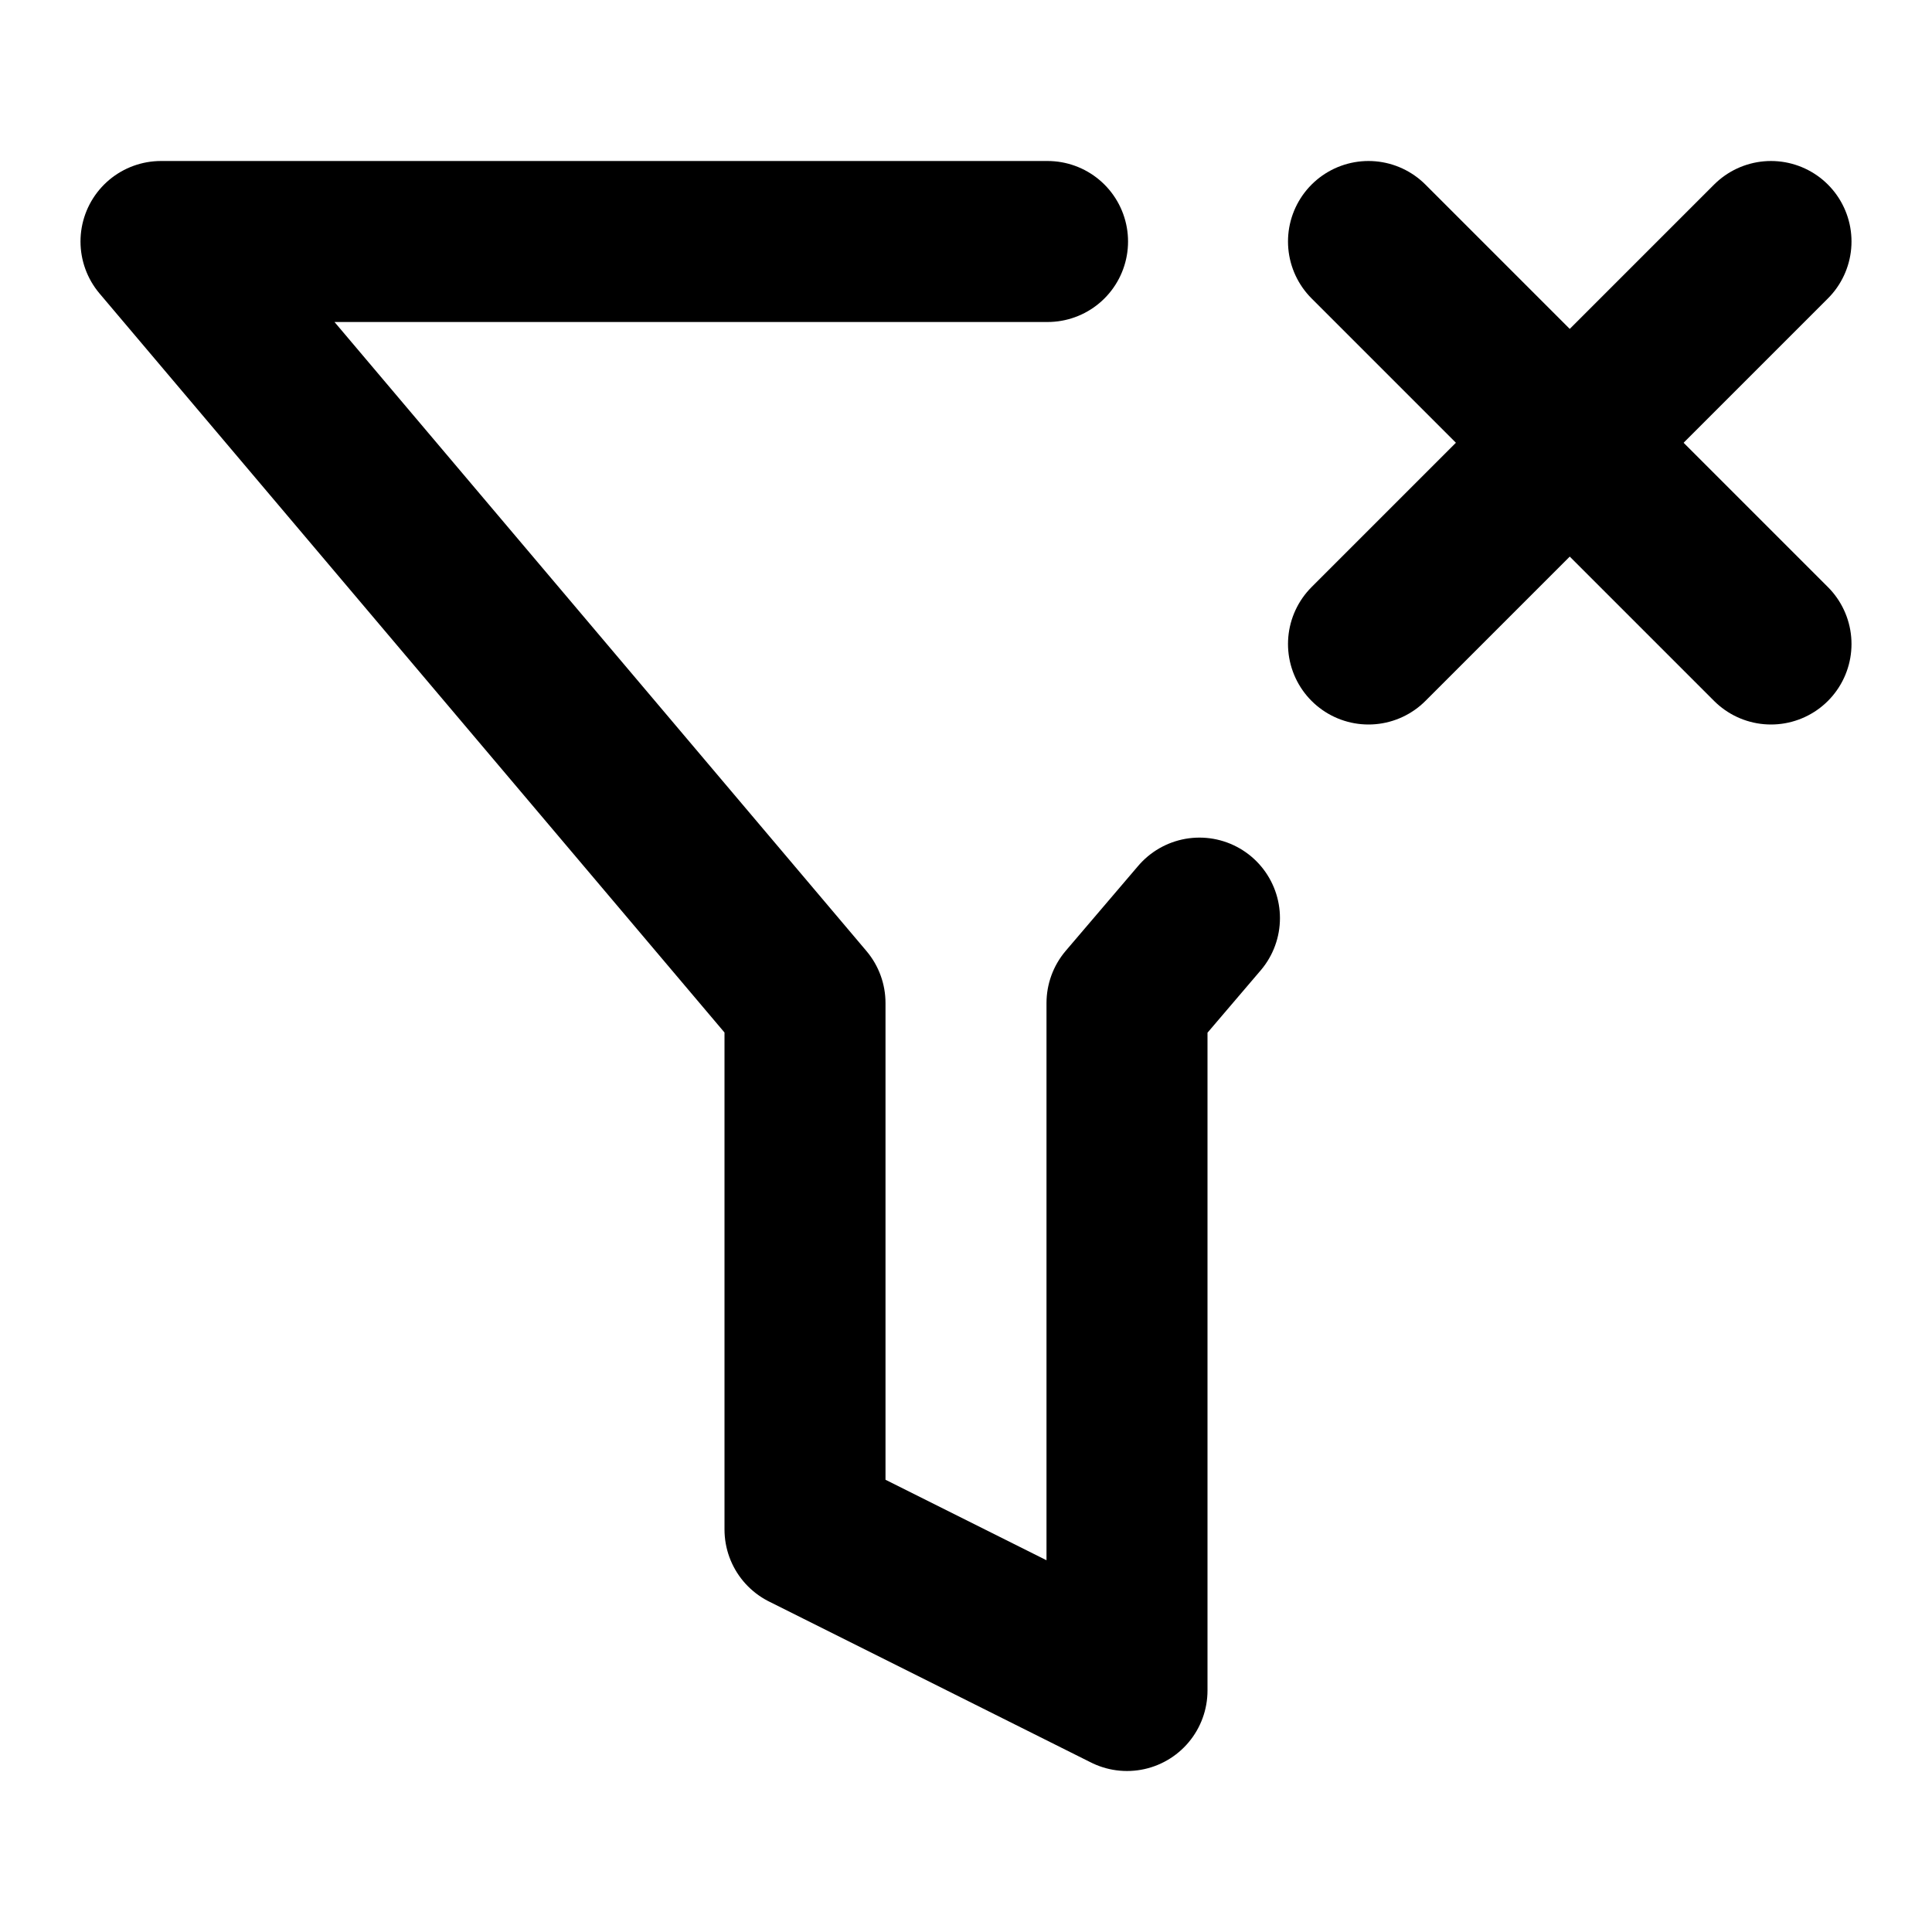 <svg
    xmlns="http://www.w3.org/2000/svg"
    width="24"
    height="24"
    viewBox="0 0 24 24"
    fill="none"
    stroke="currentColor"
    stroke-width="2"
    stroke-linecap="round"
    stroke-linejoin="round"
>
    <path vector-effect="non-scaling-stroke" d="M13.013 3H2l8 9.46V19l4 2v-8.54l.9-1.055" />
    <path vector-effect="non-scaling-stroke" d="m22 3-5 5" />
    <path vector-effect="non-scaling-stroke" d="m17 3 5 5" />
</svg>
